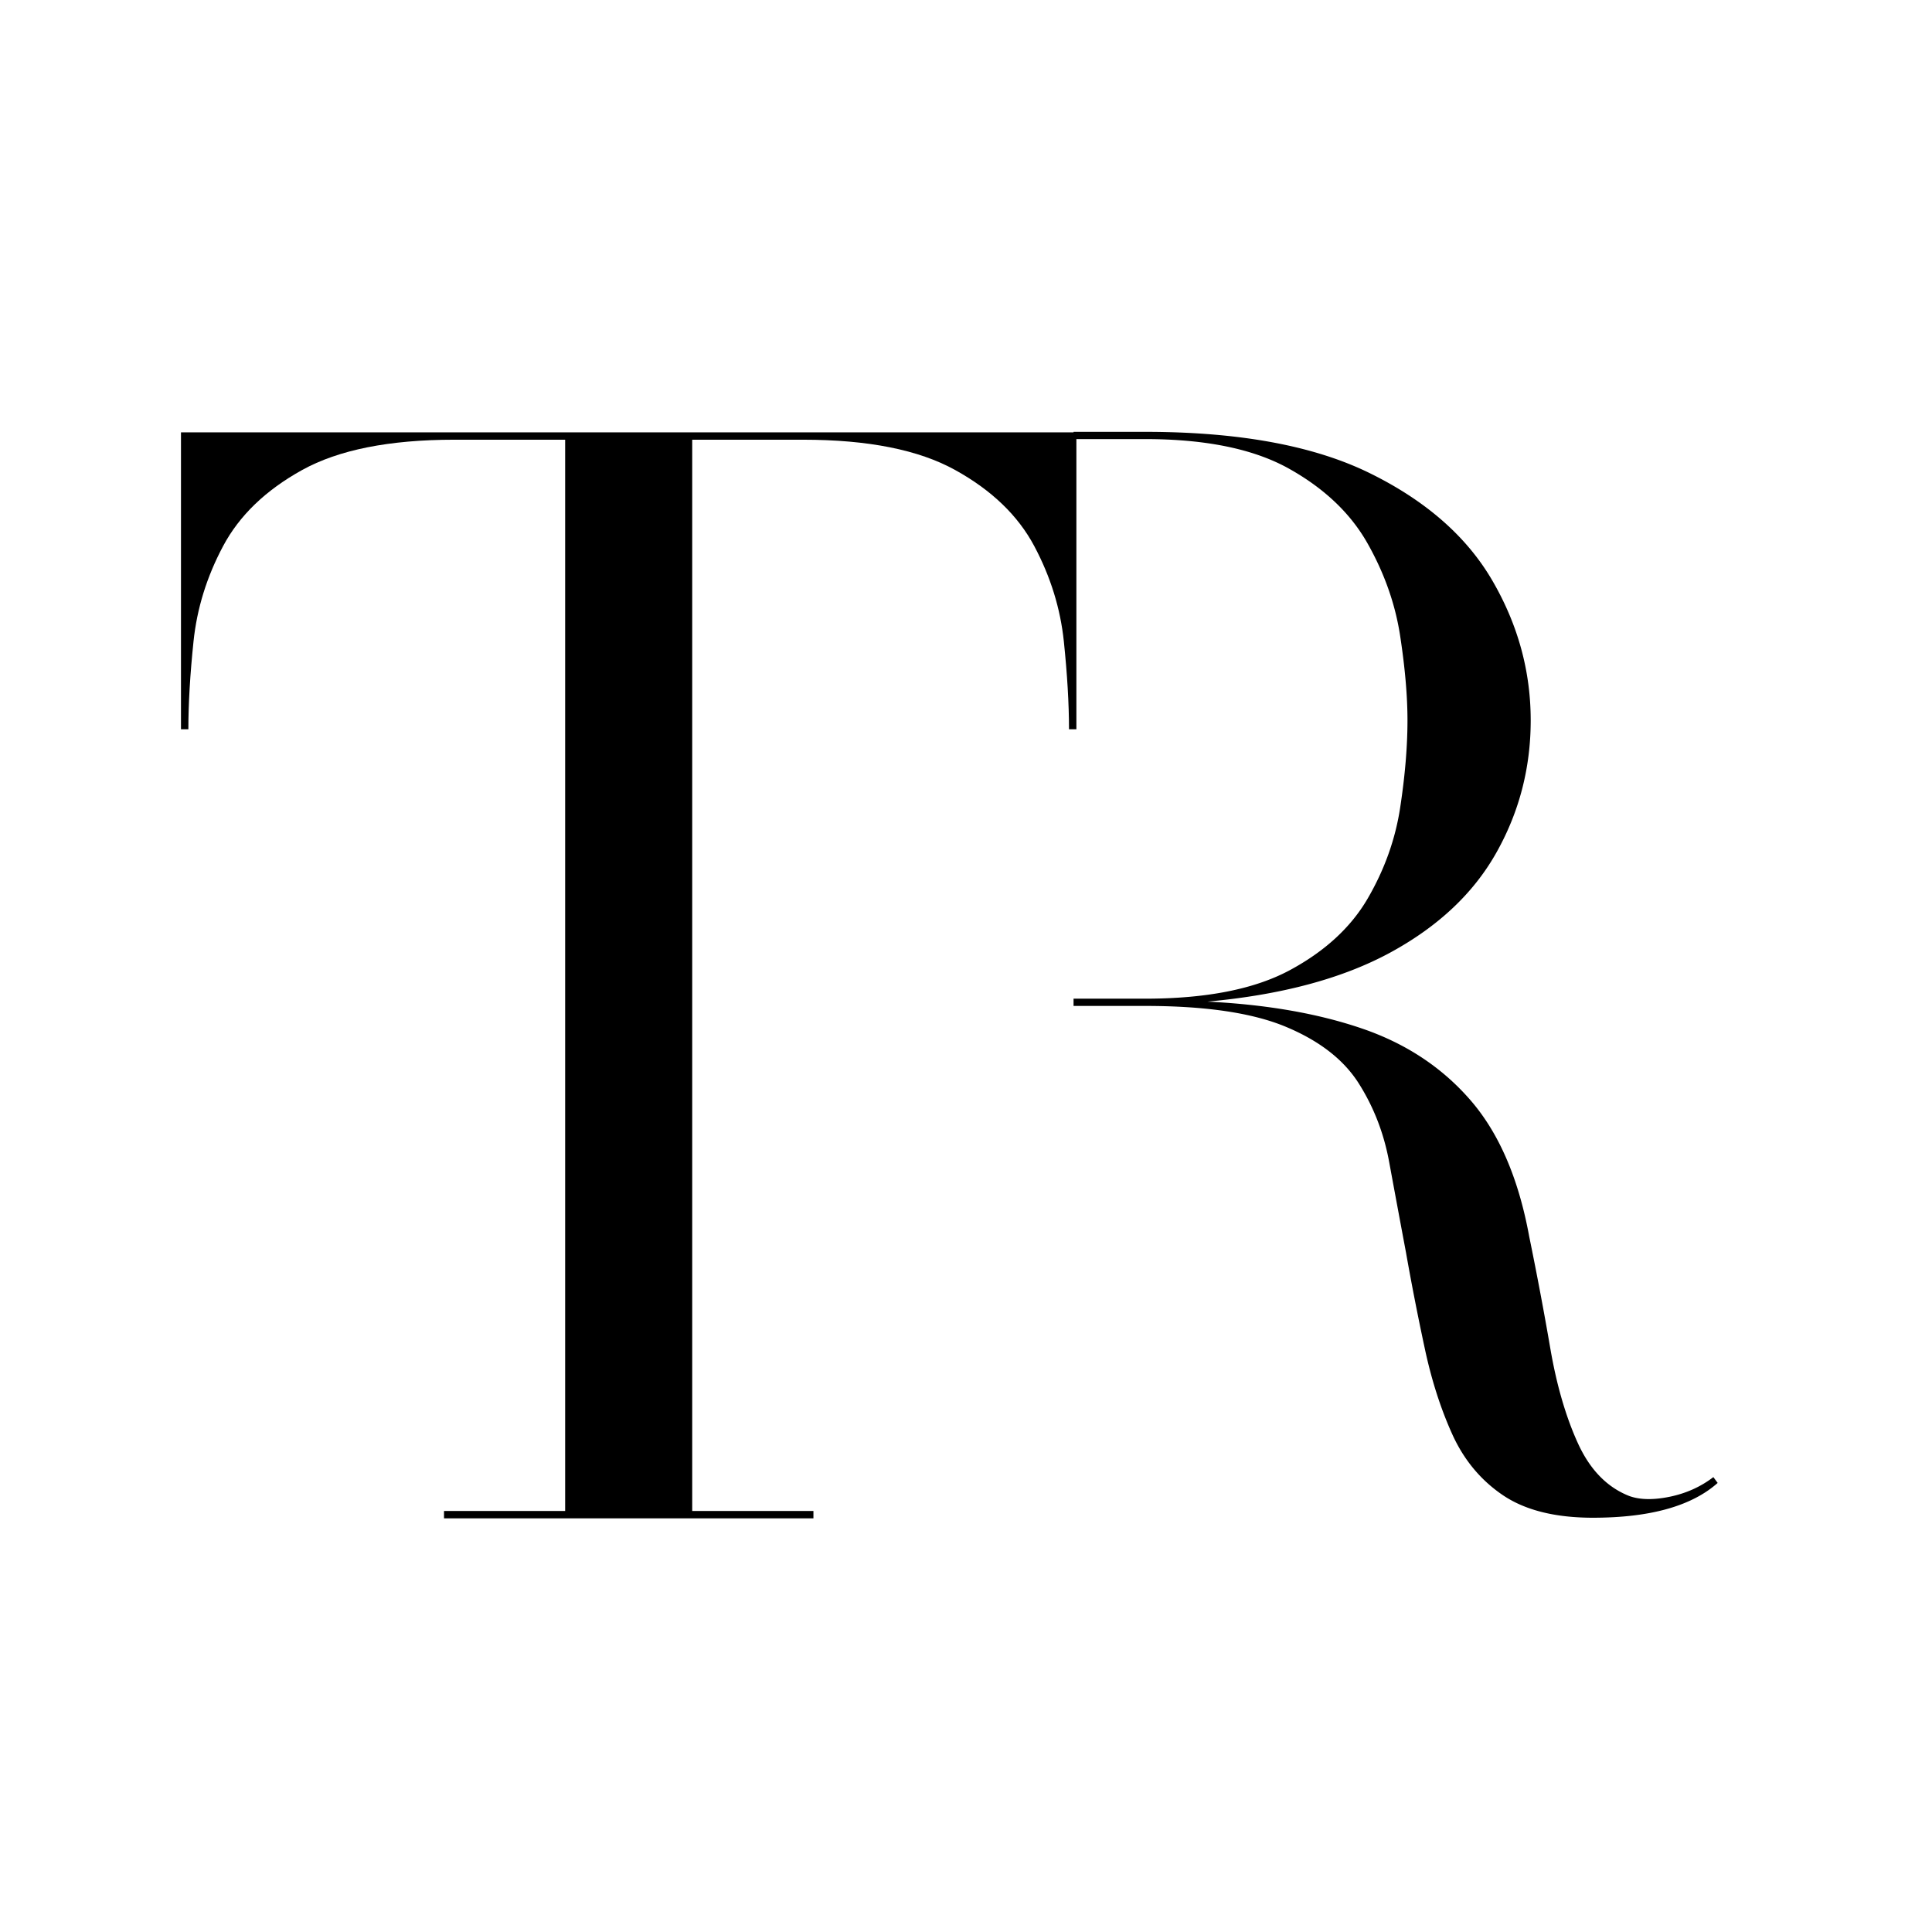 <?xml version="1.0" encoding="UTF-8"?>
<svg data-bbox="35.129 83.82 298.269 210.891" height="500" viewBox="0 0 375 375" width="500" xmlns="http://www.w3.org/2000/svg" data-type="shape">
    <g>
        <defs>
            <clipPath id="da0a5490-7e45-4263-97be-ead3d837ba96">
                <path d="M208.375 83H334v212H208.375Zm0 0"/>
            </clipPath>
        </defs>
        <g clip-path="url(#da0a5490-7e45-4263-97be-ead3d837ba96)">
            <path d="M309.2 294.59q-10.98 0-17.454-4.352-6.464-4.364-9.851-11.828-3.375-7.46-5.332-16.605a516 516 0 0 1-3.665-18.715q-1.688-9-3.242-17.442c-1.023-5.628-2.996-10.738-5.906-15.332-2.902-4.601-7.59-8.257-14.07-10.976q-9.704-4.09-27.434-4.09h-39.105v93.992h23.07v1.406h-70.352v-1.406h23.07V85.227h-23.07V83.82h86.387q27.304 0 43.617 8.016 16.32 8.02 23.785 20.828 7.46 12.811 7.461 27.156-.001 13.793-6.625 25.606c-4.406 7.879-11.257 14.347-20.546 19.418q-13.93 7.597-35.586 9.57 17.157.838 29.957 5.203 12.803 4.356 21.105 13.926c5.54 6.383 9.34 15.195 11.402 26.453q2.25 10.981 4.09 21.676 1.83 10.687 5.348 18.422 3.517 7.74 9.98 10.277 3.09 1.124 7.871.145c3.196-.664 6.012-1.934 8.457-3.809l.836 1.129c-5.066 4.5-13.128 6.754-24.199 6.754M183.14 193.844h39.106q17.73.002 28.008-5.48 10.271-5.499 15.2-13.938c3.28-5.63 5.39-11.535 6.327-17.723q1.411-9.287 1.41-16.883.002-7.037-1.41-16.312-1.406-9.287-6.328-18.012-4.927-8.736-15.2-14.496-10.276-5.772-28.007-5.773h-39.105Zm0 0"/>
        </g>
        <path d="M35.129 141.555v-57.64h173.797v57.64h-1.434c0-4.965-.336-10.653-1-17.059q-1.003-9.597-5.738-18.492-4.734-8.902-15.356-14.774c-7.07-3.918-16.914-5.882-29.53-5.882h-21.509v207.93h23.528v1.433H86.184v-1.434h23.511V85.347H88.188c-12.622 0-22.465 1.966-29.547 5.883-7.075 3.915-12.184 8.84-15.34 14.774q-4.74 8.895-5.739 18.492-1 9.61-1 17.059Zm0 0"/>
    </g>
</svg>
